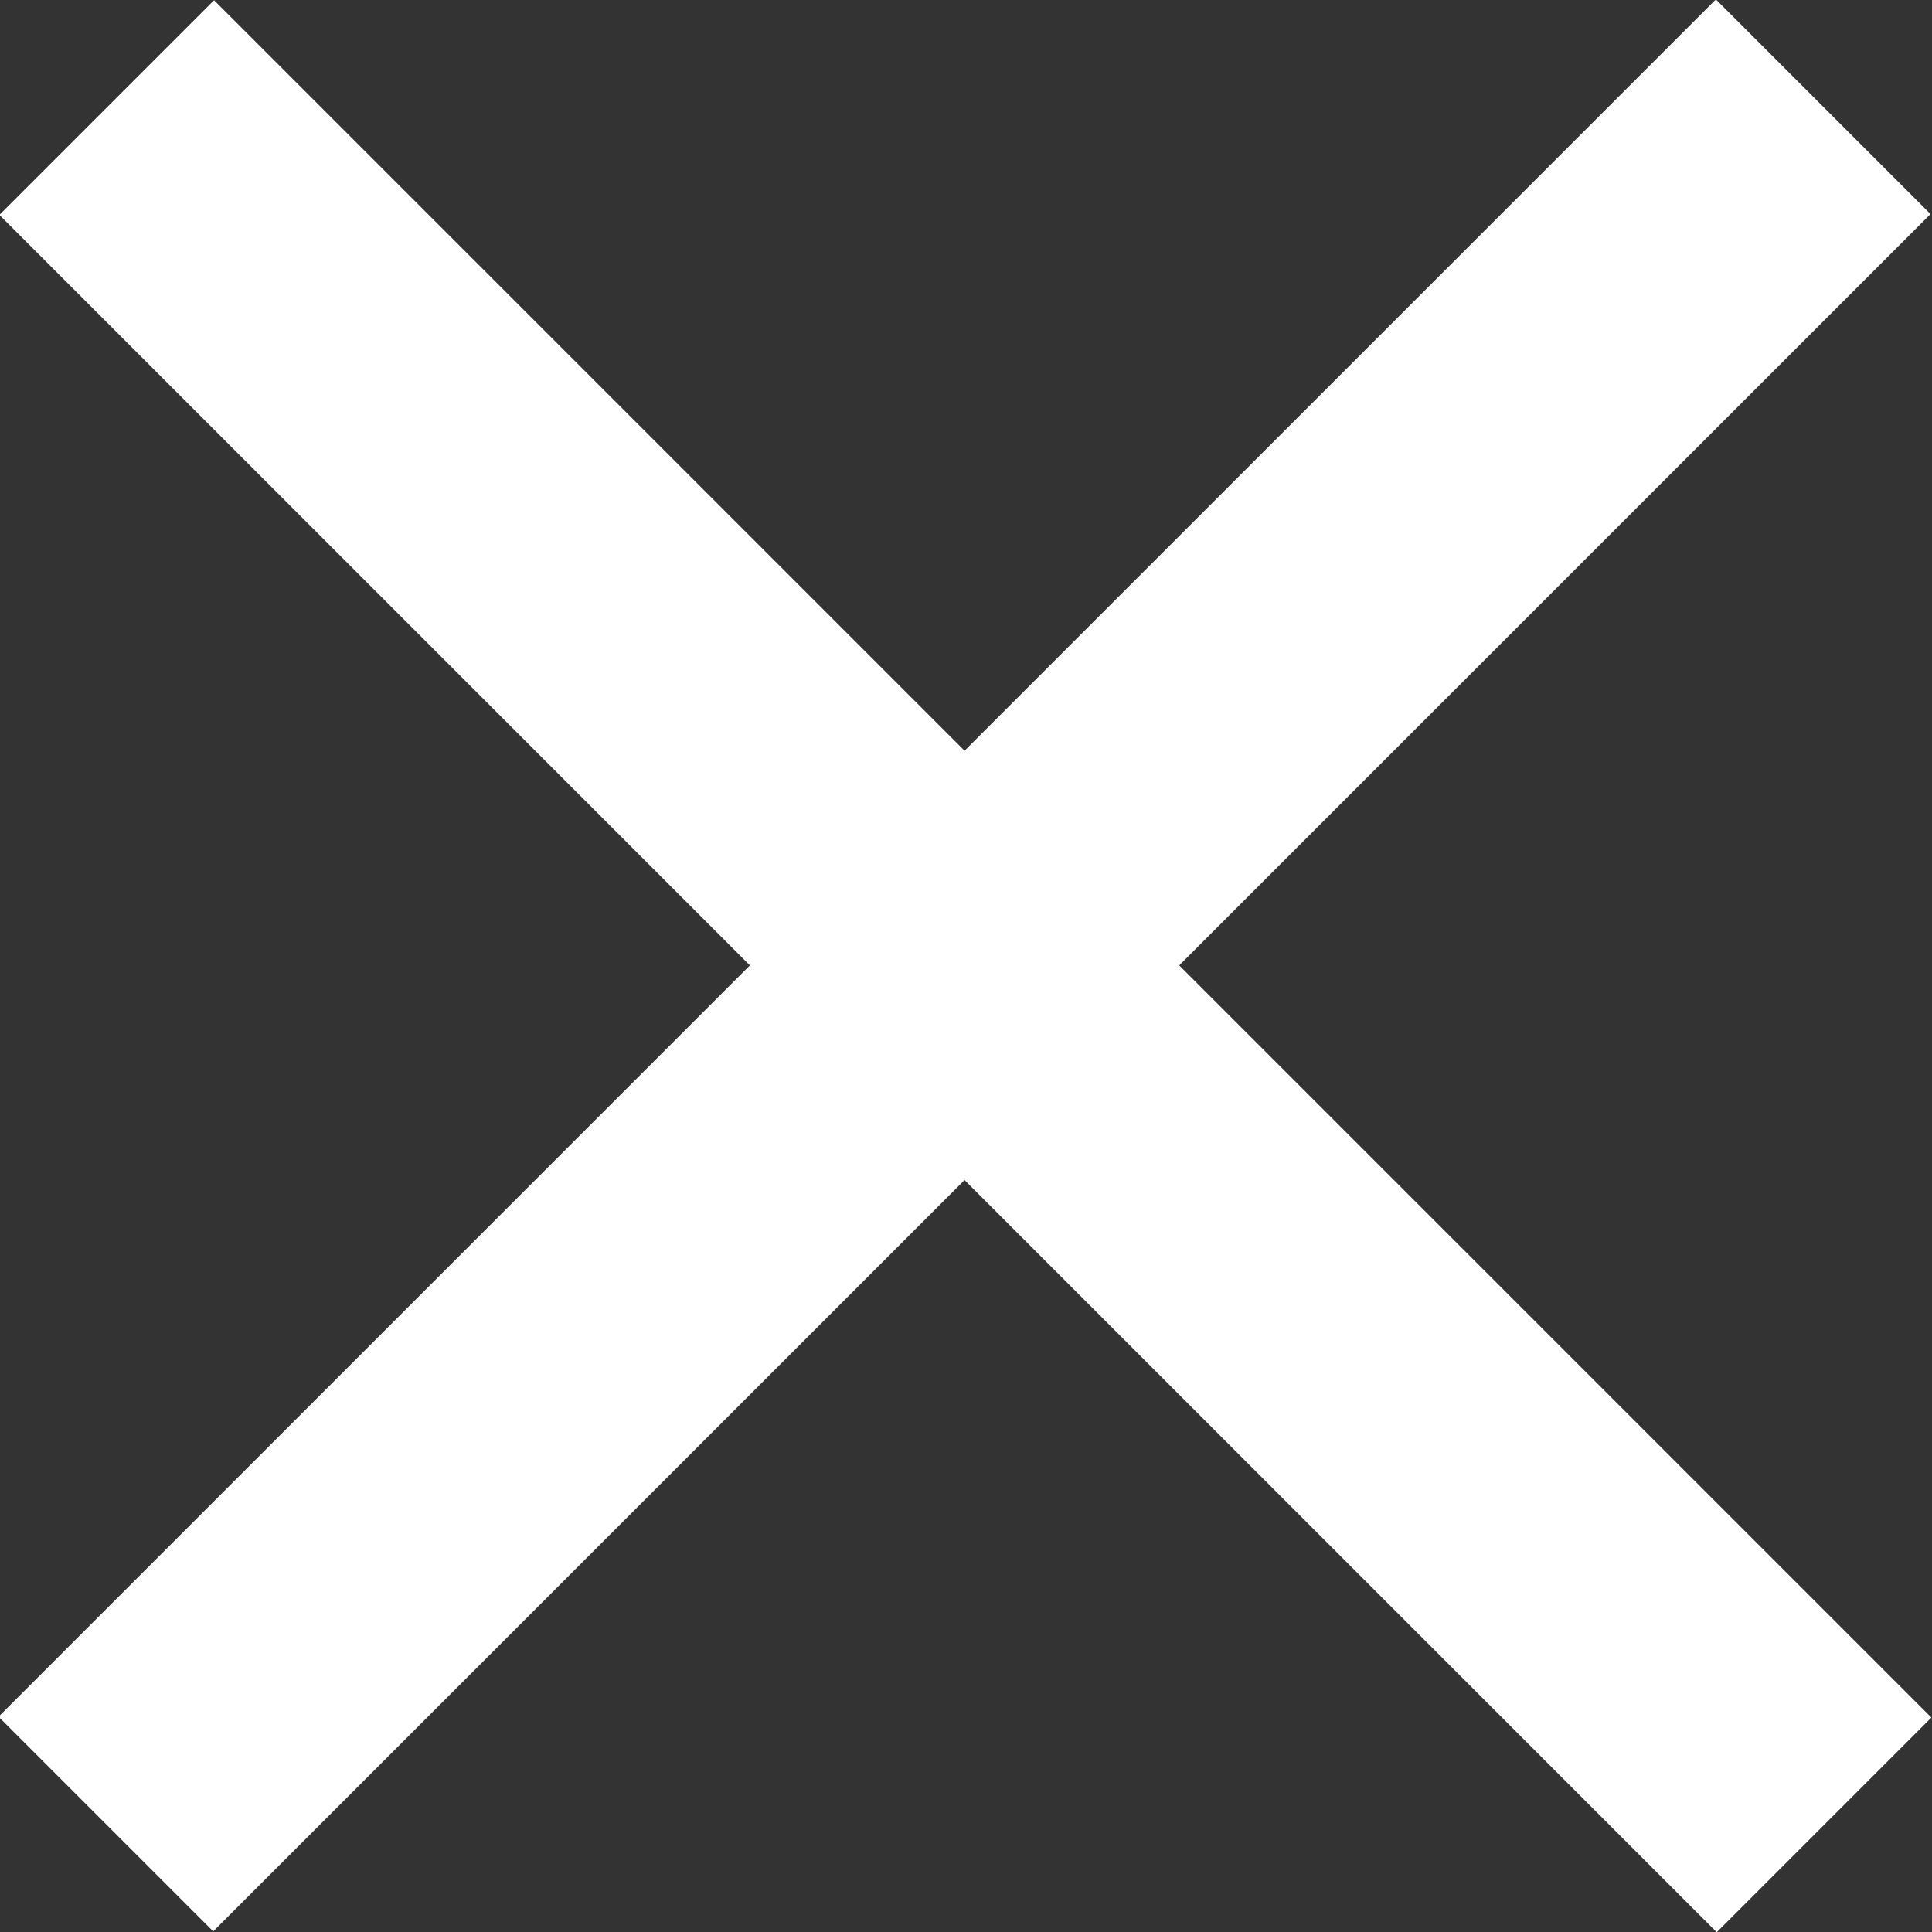 <svg xmlns="http://www.w3.org/2000/svg" viewBox="0 0 15.91 15.91"><rect x="0" y="0" width="15.91" height="15.91" fill="#333333" stroke="none"/><defs><style>.cls-1{fill:#fff;}</style></defs><title>018-WF-Tibbs-kruisje</title><g id="Layer_2" data-name="Layer 2"><g id="Layer_1-2" data-name="Layer 1"><rect class="cls-1" x="-2.05" y="6.7" width="20" height="2.5" transform="translate(-3.3 7.95) rotate(-45)"/><rect class="cls-1" x="-2.05" y="6.7" width="20" height="2.5" transform="translate(7.95 19.2) rotate(-135)"/></g></g></svg>